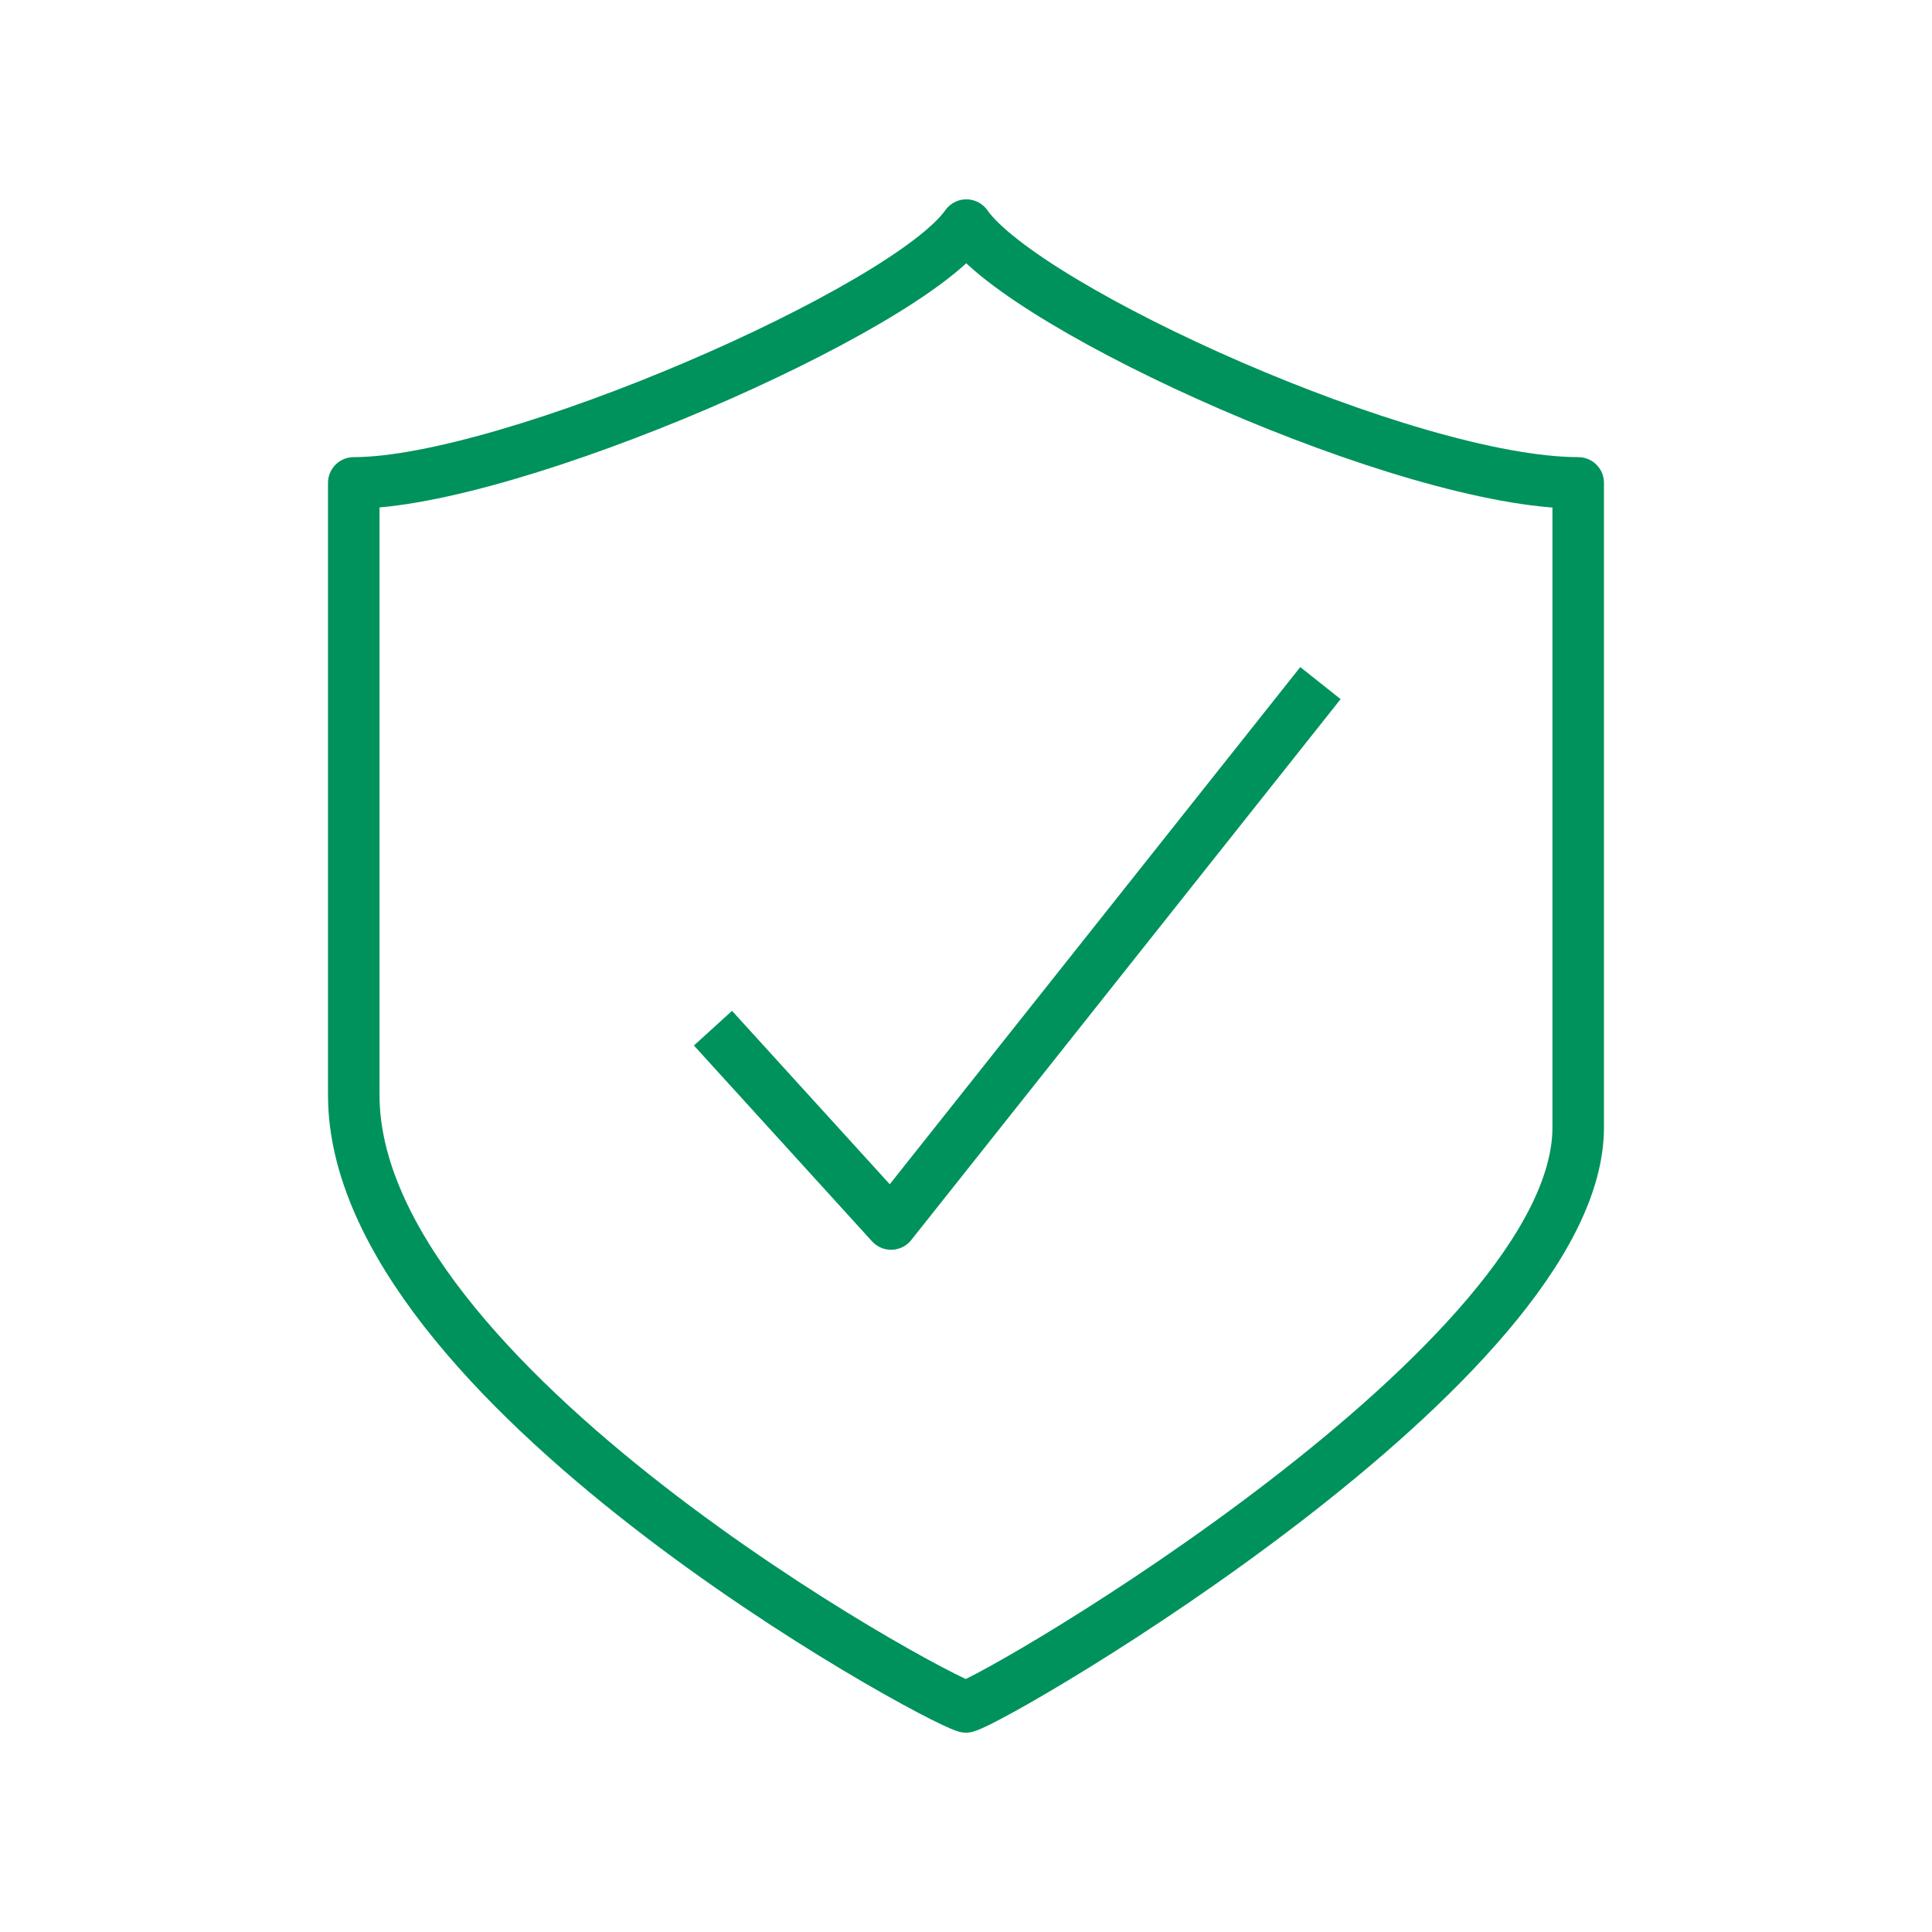 <?xml version="1.0" encoding="utf-8"?>
<!-- Generator: Adobe Illustrator 16.0.3, SVG Export Plug-In . SVG Version: 6.00 Build 0)  -->
<!DOCTYPE svg PUBLIC "-//W3C//DTD SVG 1.1//EN" "http://www.w3.org/Graphics/SVG/1.1/DTD/svg11.dtd">
<svg version="1.1" id="Layer_1" xmlns="http://www.w3.org/2000/svg" xmlns:xlink="http://www.w3.org/1999/xlink" x="0px" y="0px"
	 width="150px" height="150px" viewBox="0 0 150 150" enable-background="new 0 0 150 150" xml:space="preserve">
<g>
	<path fill="none" stroke="#00925C" stroke-width="4" stroke-linejoin="round" stroke-miterlimit="10" d="M75.026,17.477
		c-4.62,6.563-35.457,20.014-47.56,20.014c0,21.85,0,28.731,0,47.533c0,22.349,44.892,46.798,47.533,47.5
		c2.642-0.702,47.533-26.859,47.533-44.997c0-18.804,0-28.187,0-50.036C109.332,37.49,79.646,24.039,75.026,17.477z"/>
	<polyline fill="none" stroke="#00925C" stroke-width="4" stroke-linejoin="round" stroke-miterlimit="10" points="55.355,79.827 
		69.184,95.031 102.519,53.036 	"/>
</g>
</svg>
